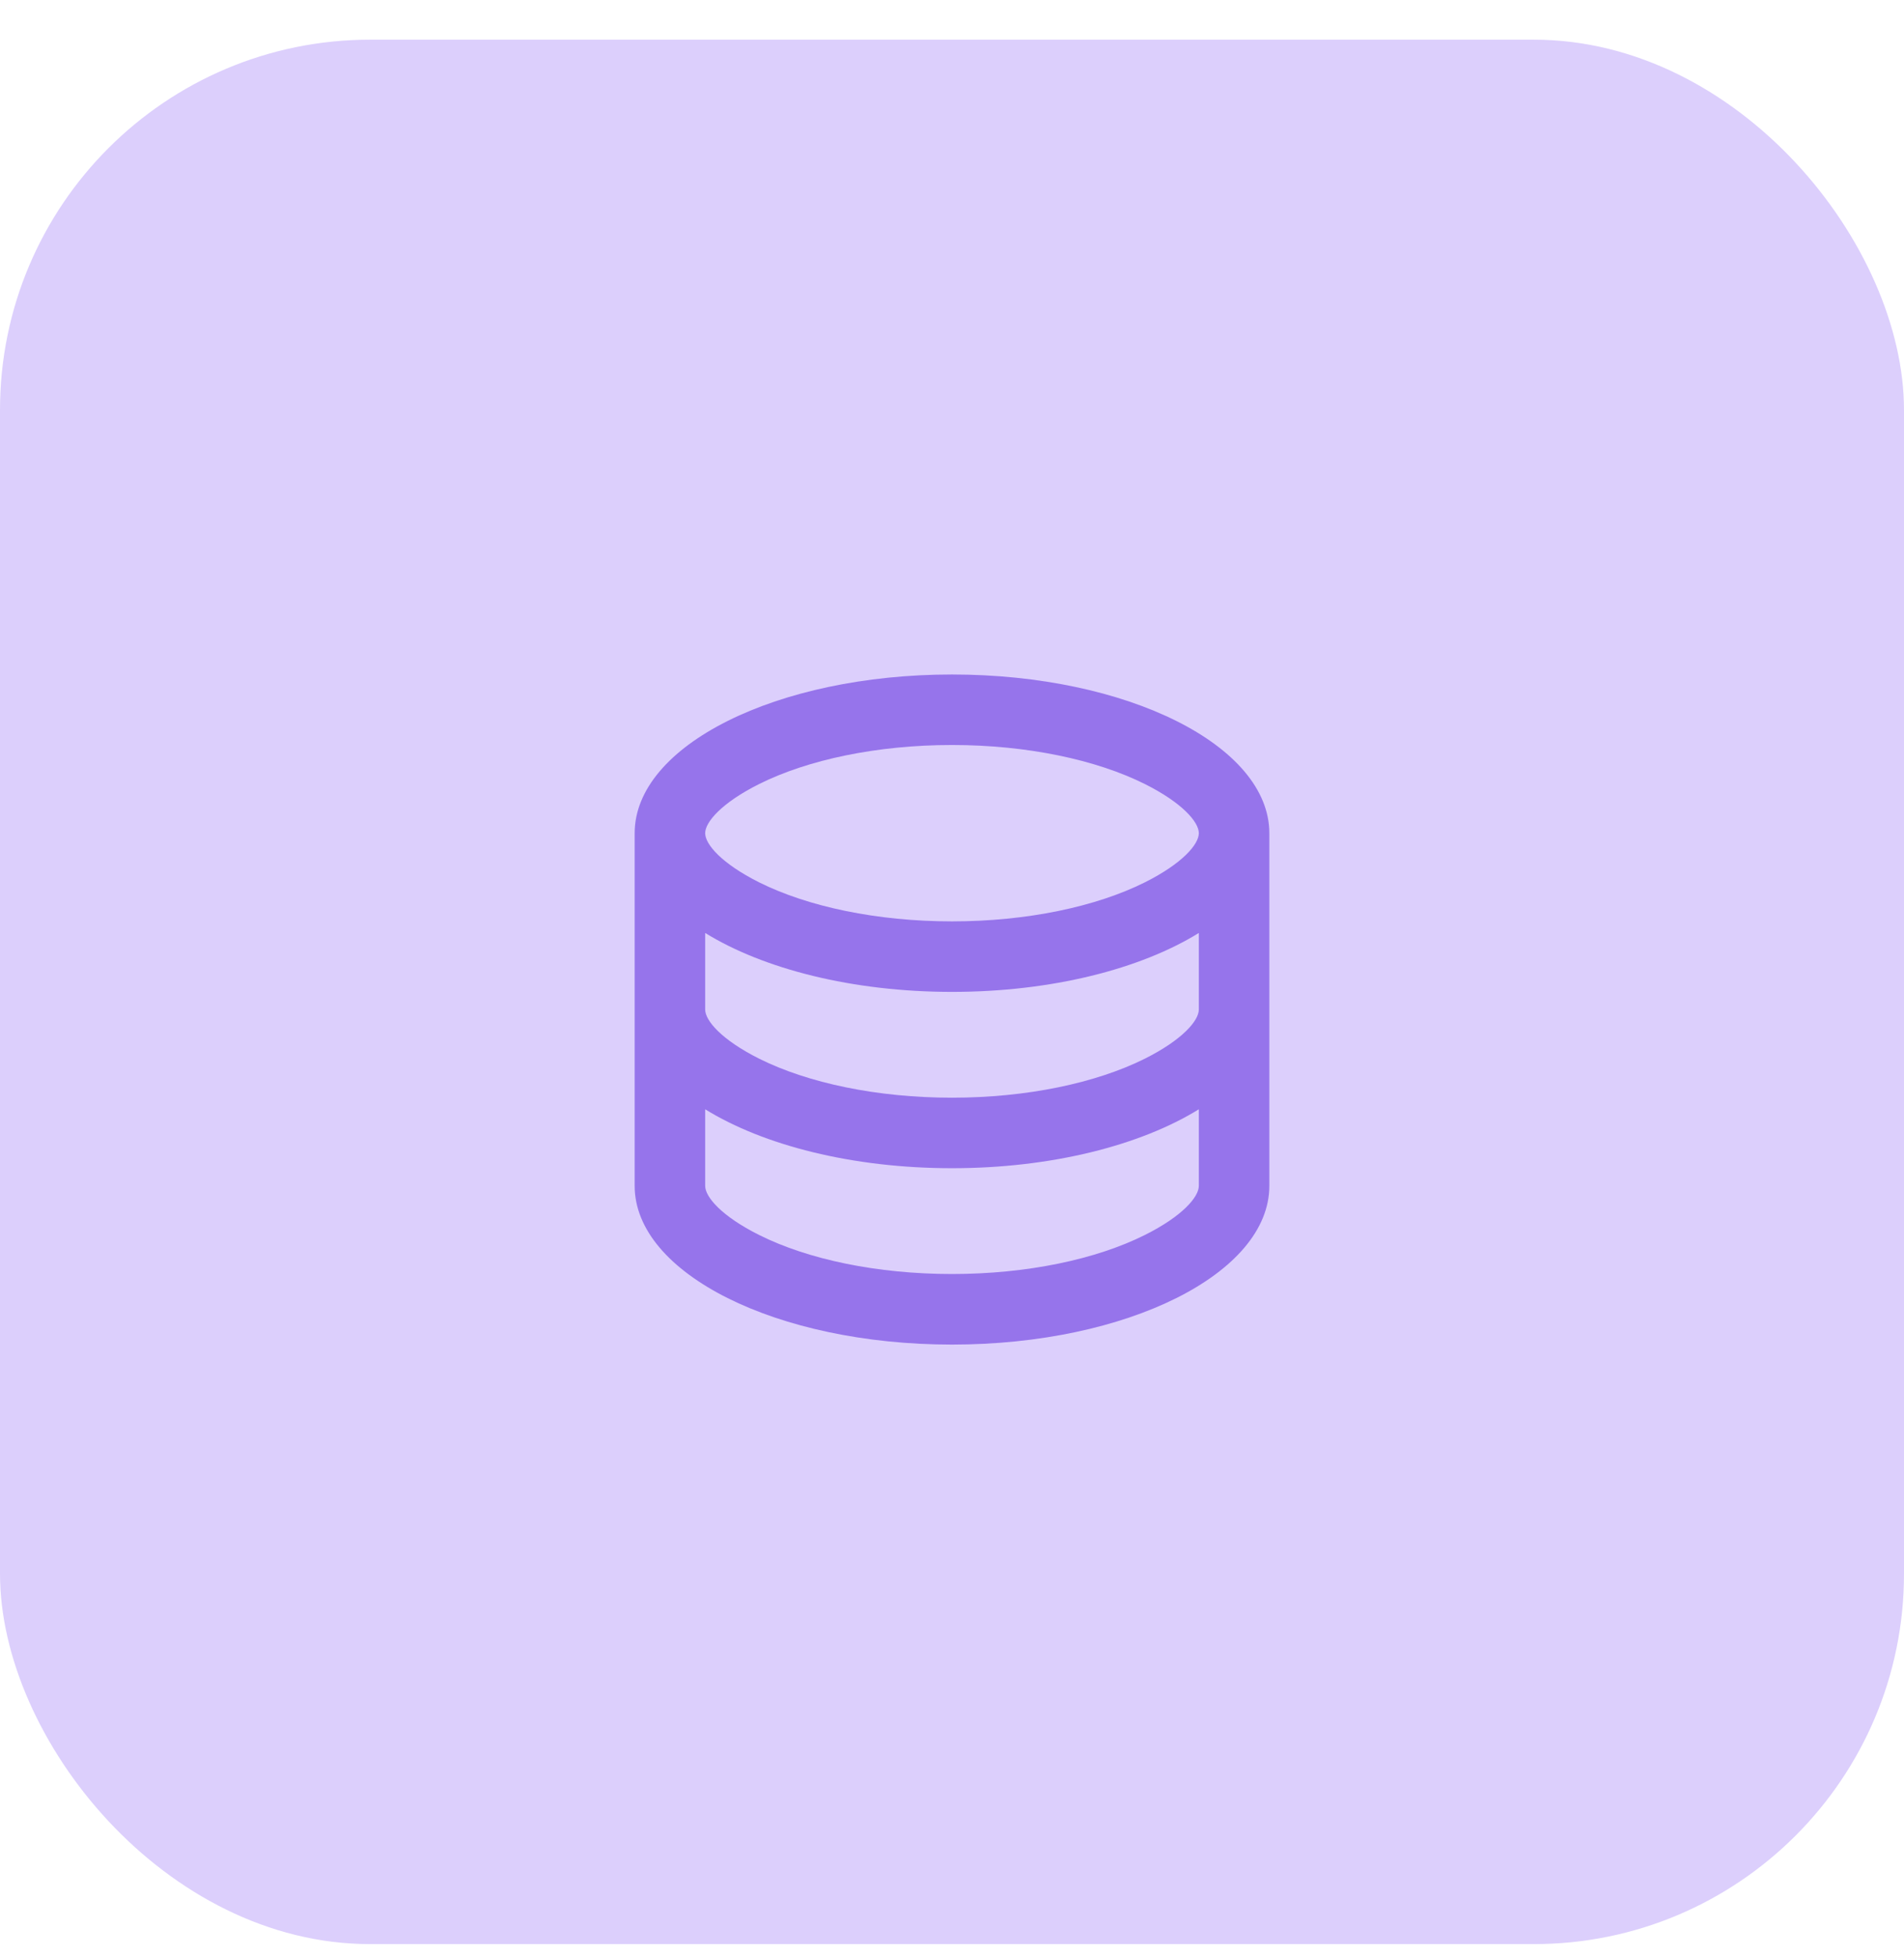 <svg width="36" height="37" viewBox="0 0 36 37" fill="none" xmlns="http://www.w3.org/2000/svg">
<rect y="0.75" width="36" height="36" rx="7" fill="#DCCFFC"/>
<path d="M13.333 19.083C13.333 19.292 13.641 19.655 14.353 20.012C15.276 20.473 16.585 20.75 18 20.75C19.415 20.75 20.724 20.473 21.647 20.012C22.359 19.655 22.667 19.292 22.667 19.083V17.636C21.567 18.316 19.885 18.75 18 18.75C16.115 18.75 14.433 18.315 13.333 17.636V19.083ZM22.667 20.969C21.567 21.649 19.885 22.083 18 22.083C16.115 22.083 14.433 21.649 13.333 20.969V22.417C13.333 22.625 13.641 22.989 14.353 23.345C15.276 23.807 16.585 24.083 18 24.083C19.415 24.083 20.724 23.807 21.647 23.345C22.359 22.989 22.667 22.625 22.667 22.417V20.969ZM12 22.417V15.75C12 14.093 14.687 12.75 18 12.75C21.313 12.75 24 14.093 24 15.75V22.417C24 24.073 21.313 25.417 18 25.417C14.687 25.417 12 24.073 12 22.417ZM18 17.417C19.415 17.417 20.724 17.14 21.647 16.679C22.359 16.322 22.667 15.959 22.667 15.75C22.667 15.541 22.359 15.178 21.647 14.821C20.724 14.36 19.415 14.083 18 14.083C16.585 14.083 15.276 14.36 14.353 14.821C13.641 15.178 13.333 15.541 13.333 15.75C13.333 15.959 13.641 16.322 14.353 16.679C15.276 17.14 16.585 17.417 18 17.417Z" fill="#9674EB"/>
</svg>
